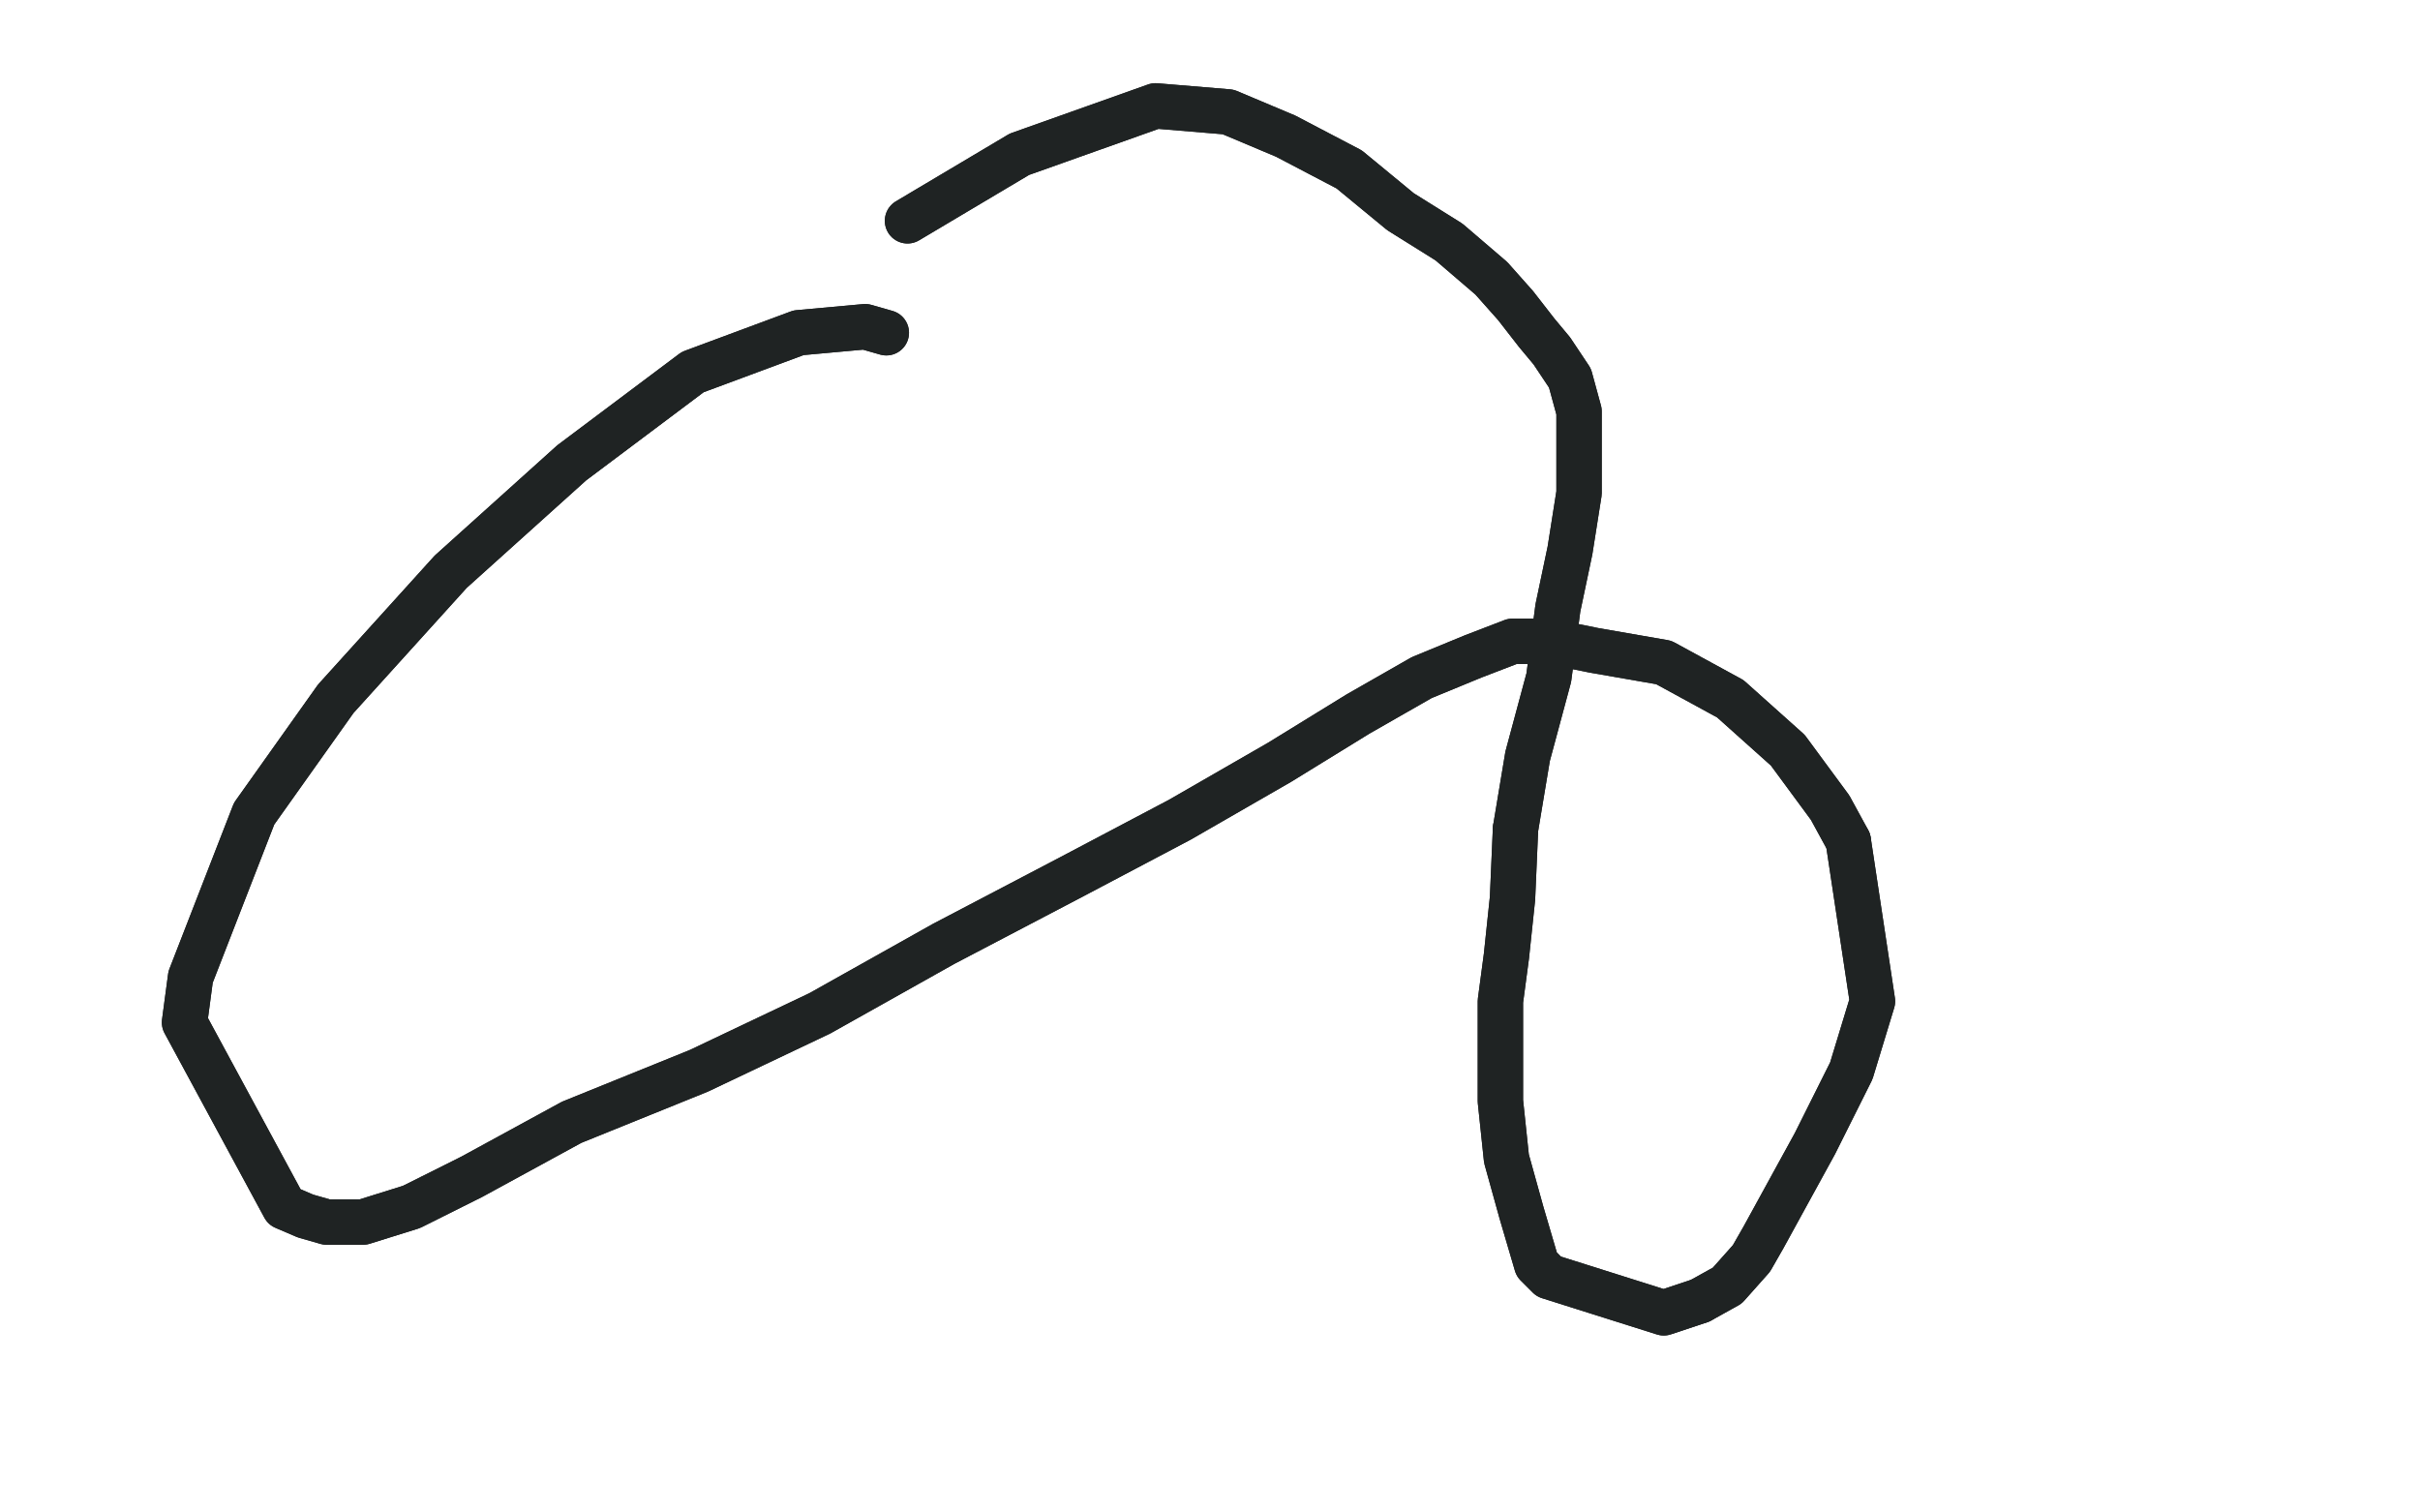 <?xml version="1.0" standalone="no"?>
<!DOCTYPE svg PUBLIC "-//W3C//DTD SVG 1.1//EN"
"http://www.w3.org/Graphics/SVG/1.1/DTD/svg11.dtd">

<svg width="800" height="500" version="1.1" xmlns="http://www.w3.org/2000/svg" xmlns:xlink="http://www.w3.org/1999/xlink" style="stroke-antialiasing: false"><desc>This SVG has been created on https://colorillo.com/</desc><rect x='0' y='0' width='800' height='500' style='fill: rgb(255,255,255); stroke-width:0' /><polyline points="293,110 286,108 286,108 264,110 264,110 229,123 229,123 189,153 189,153 149,189 149,189 111,231 111,231 84,269 84,269 63,323 61,338 94,399 101,402 108,404 120,404 136,399 156,389 189,371 231,354 271,335 312,312 354,290 390,271 423,252 449,236 470,224 487,217 500,212 512,212 527,215 550,219 572,231 591,248 605,267 611,278" style="fill: none; stroke: #1f2323; stroke-width: 15; stroke-linejoin: round; stroke-linecap: round; stroke-antialiasing: false; stroke-antialias: 0; opacity: 1.0"/>
<polyline points="562,430 550,434 512,422 508,418 503,401 498,383 496,364 496,347 496,331 498,316 500,297 501,274" style="fill: none; stroke: #1f2323; stroke-width: 15; stroke-linejoin: round; stroke-linecap: round; stroke-antialiasing: false; stroke-antialias: 0; opacity: 1.0"/>
<polyline points="611,278 619,331 612,354 600,378 583,409 579,416 571,425 562,430" style="fill: none; stroke: #1f2323; stroke-width: 15; stroke-linejoin: round; stroke-linecap: round; stroke-antialiasing: false; stroke-antialias: 0; opacity: 1.0"/>
<polyline points="501,274 505,250 512,224 515,201 519,182 522,163 522,149 522,136 519,125 513,116 508,110 501,101 493,92 479,80 463,70 446,56 425,45 406,37 382,35 337,51 300,73" style="fill: none; stroke: #1f2323; stroke-width: 15; stroke-linejoin: round; stroke-linecap: round; stroke-antialiasing: false; stroke-antialias: 0; opacity: 1.0"/>
<polyline points="293,110 286,108 286,108 264,110 264,110 229,123 229,123 189,153 189,153 149,189 149,189 111,231 111,231 84,269 63,323 61,338 94,399 101,402 108,404 120,404 136,399 156,389 189,371 231,354 271,335 312,312 354,290 390,271 423,252 449,236 470,224 487,217 500,212 512,212 527,215 550,219 572,231 591,248 605,267 611,278 619,331 612,354 600,378 583,409 579,416 571,425 562,430 550,434 512,422 508,418 503,401 498,383 496,364 496,347 496,331 498,316 500,297 501,274 505,250 512,224 515,201 519,182 522,163 522,149 522,136 519,125 513,116 508,110 501,101 493,92 479,80 463,70 446,56 425,45 406,37 382,35 337,51 300,73" style="fill: none; stroke: #1f2323; stroke-width: 15; stroke-linejoin: round; stroke-linecap: round; stroke-antialiasing: false; stroke-antialias: 0; opacity: 1.0"/>
</svg>
